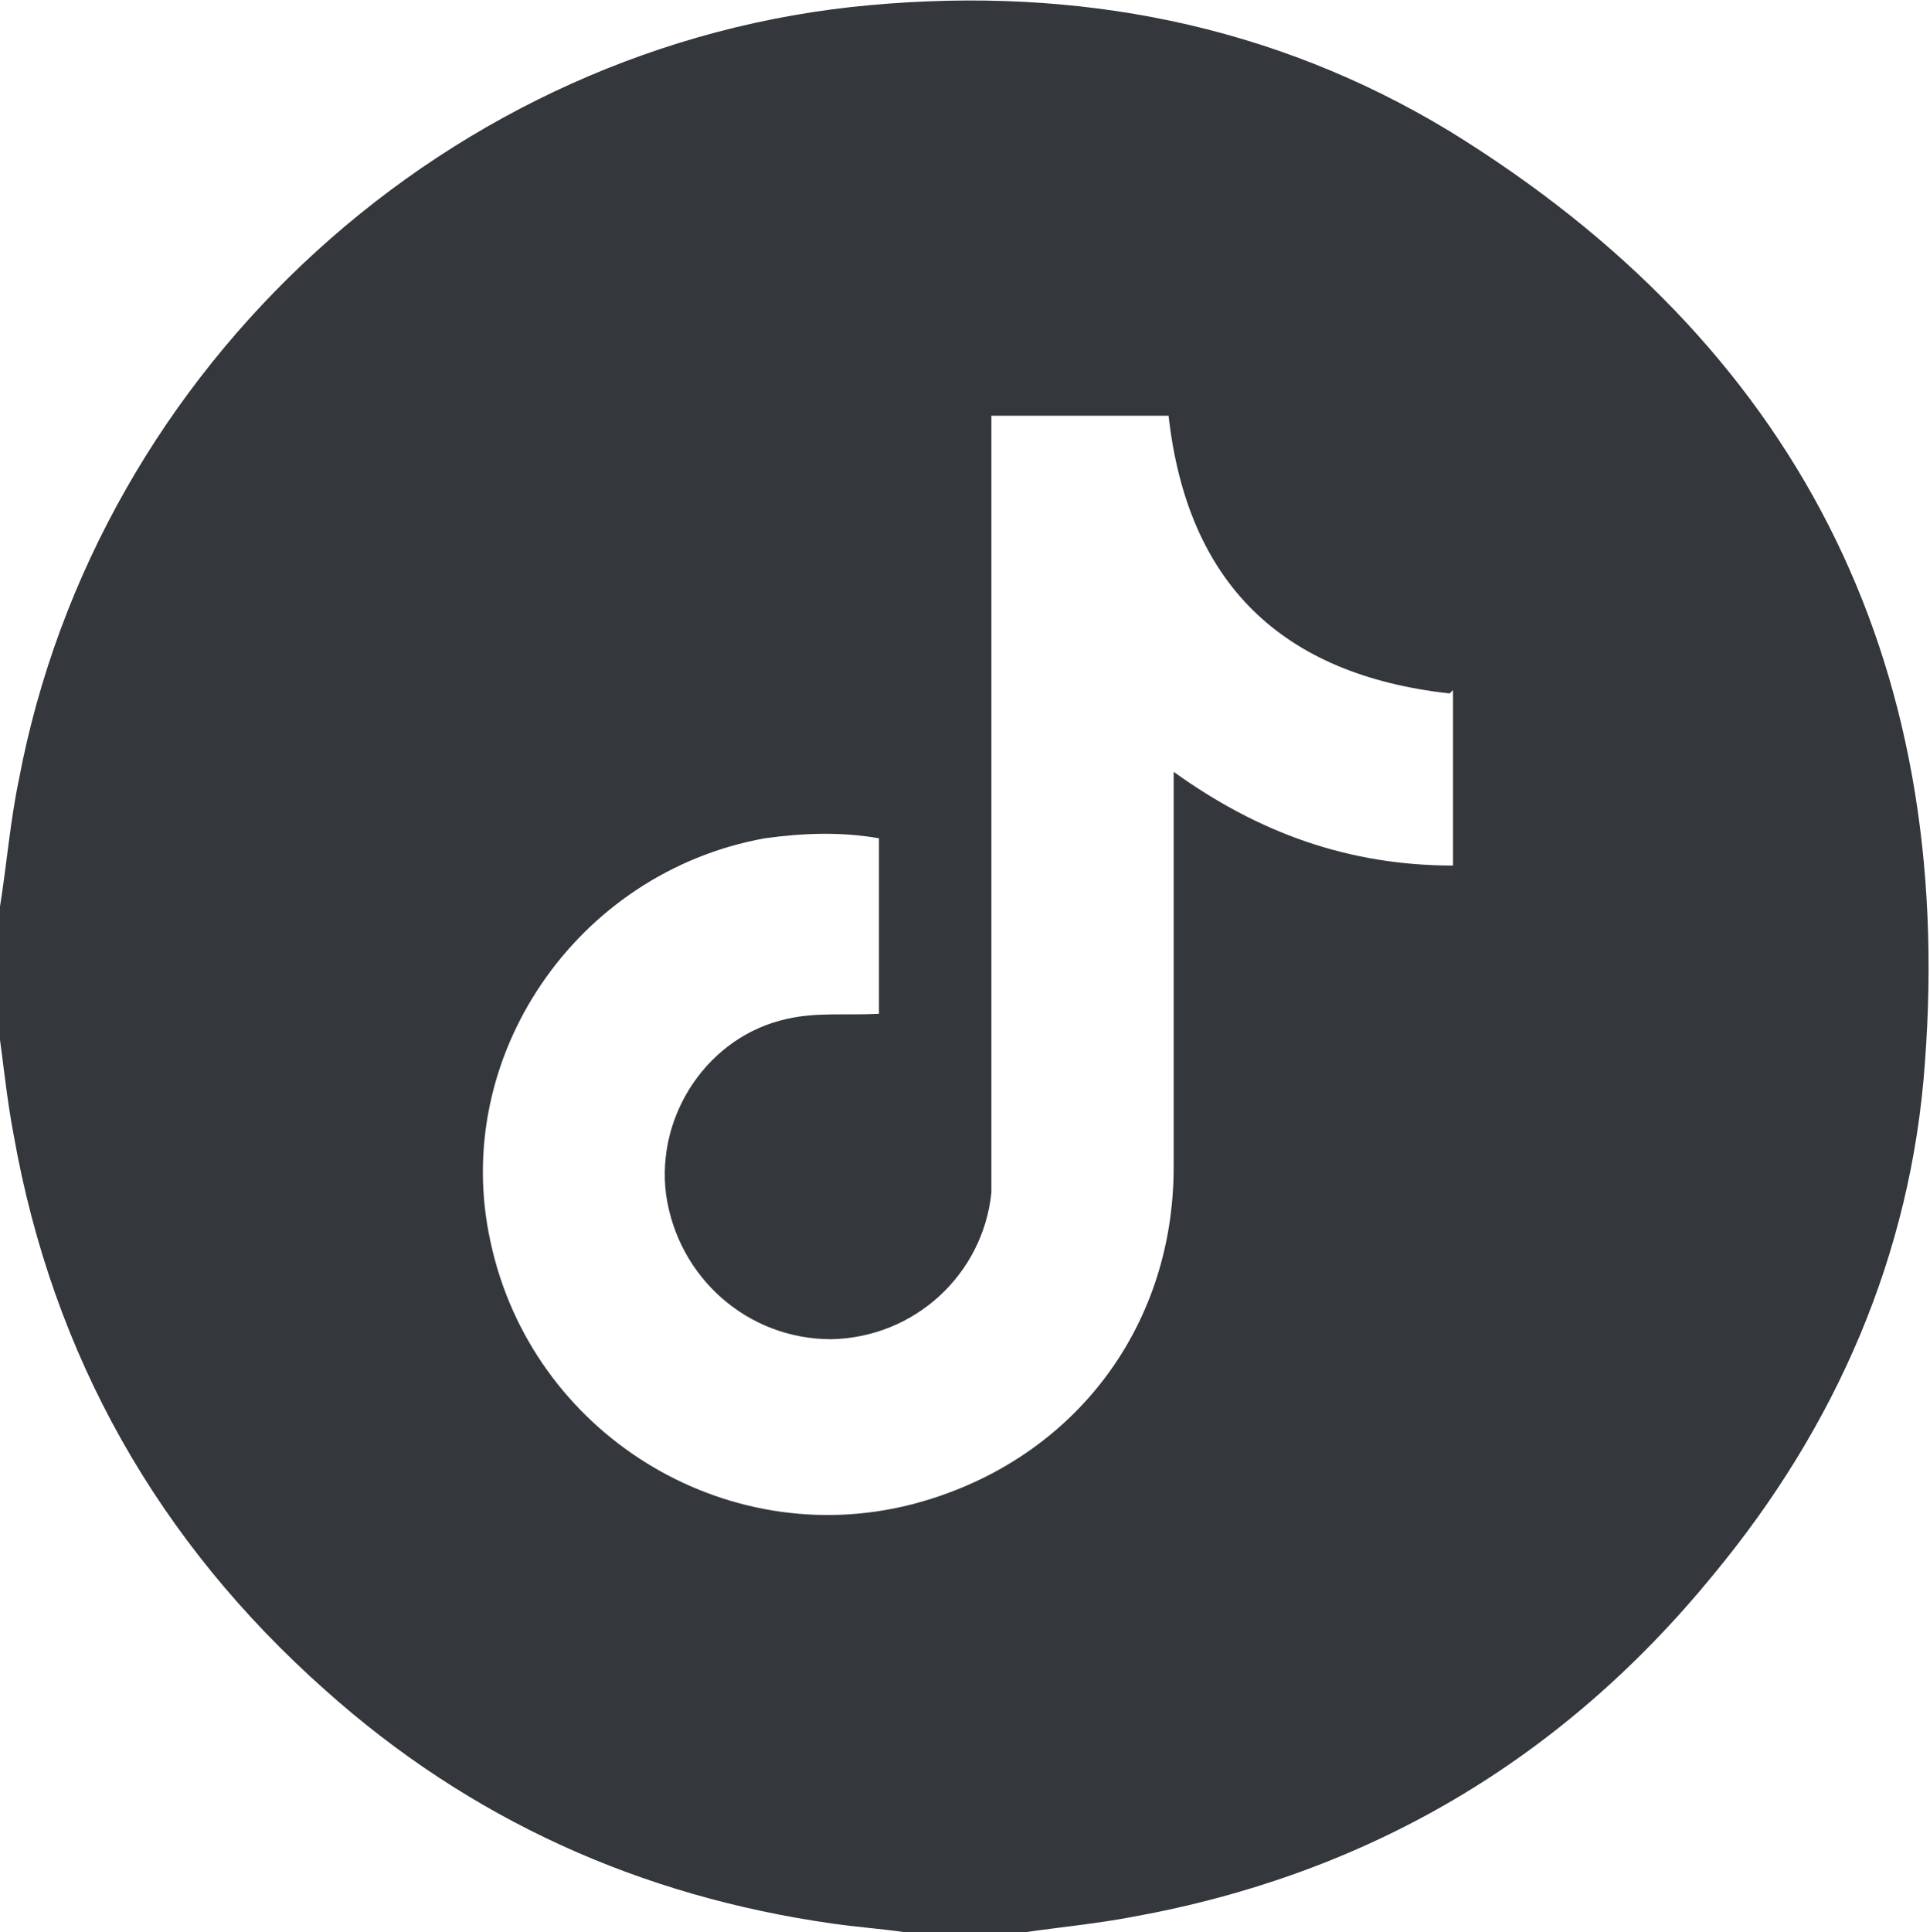 <?xml version="1.0" encoding="UTF-8"?><svg id="Layer_2" xmlns="http://www.w3.org/2000/svg" viewBox="0 0 11.33 11.34"><defs><style>.cls-1{fill:#34373c;}</style></defs><g id="Layer_1-2"><path class="cls-1" d="m0,6.03c0-.24,0-.47,0-.71.04-.25.06-.5.11-.74C.57,2.14,2.65.25,5.11.03c1.21-.11,2.36.11,3.4.74,2.03,1.25,2.97,3.09,2.79,5.47-.08,1.12-.52,2.13-1.24,3-.89,1.09-2.03,1.76-3.41,2.01-.21.04-.42.06-.63.09h-.71c-.14-.02-.28-.03-.42-.05-1.13-.16-2.13-.61-2.98-1.37-.98-.87-1.6-1.96-1.83-3.26-.04-.21-.06-.42-.09-.63Zm8.51-1.96c-.99-.11-1.54-.65-1.65-1.63h-1.04c0,.06,0,.1,0,.15,0,1.4,0,2.8,0,4.21,0,.07,0,.13,0,.2-.05.48-.45.85-.94.86-.49,0-.9-.36-.97-.85-.06-.47.25-.93.71-1.03.17-.04.35-.02.54-.03v-1.03c-.23-.04-.45-.03-.67,0-1.11.2-1.85,1.29-1.61,2.37.24,1.12,1.37,1.82,2.47,1.54.93-.24,1.54-1.02,1.54-1.98,0-.73,0-1.45,0-2.18,0-.04,0-.08,0-.14.5.36,1.03.55,1.64.55v-1.03Z"/></g></svg>